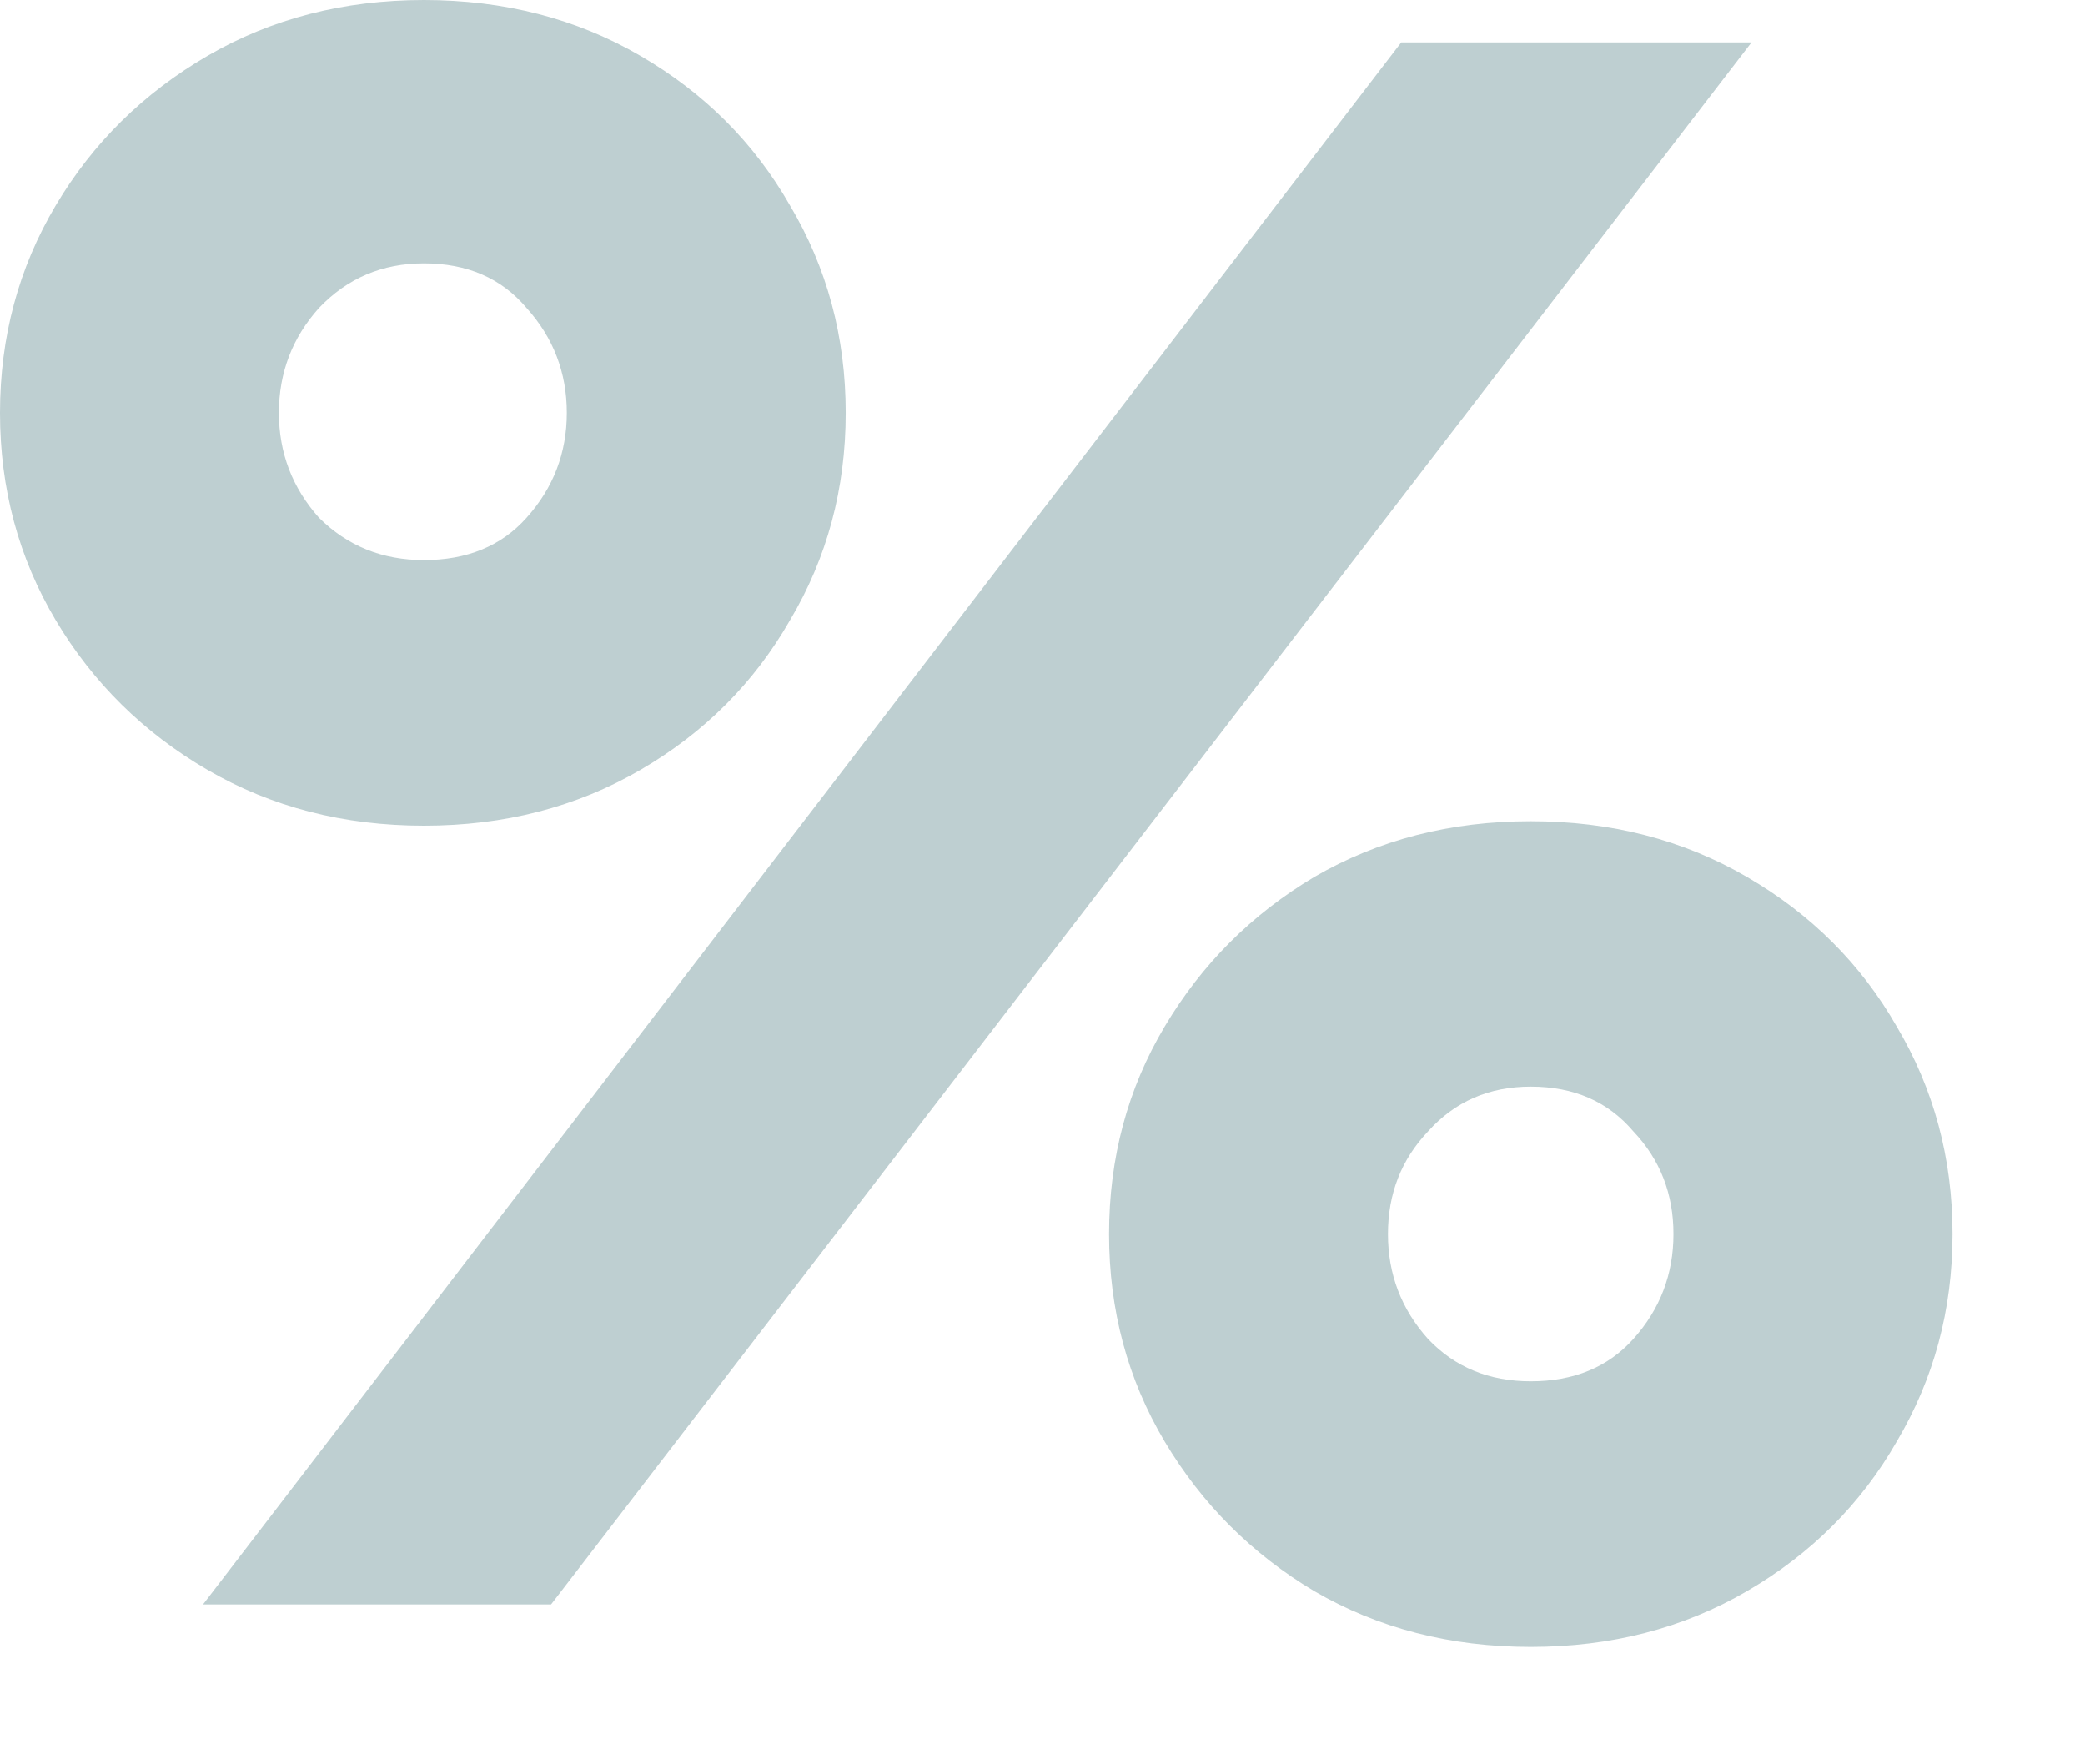 <?xml version="1.0" encoding="utf-8"?>
<svg xmlns="http://www.w3.org/2000/svg" fill="none" height="100%" overflow="visible" preserveAspectRatio="none" style="display: block;" viewBox="0 0 13 11" width="100%">
<path d="M0 2.574C0 2.101 0.116 1.67 0.348 1.28C0.58 0.89 0.895 0.58 1.294 0.348C1.693 0.116 2.143 0 2.643 0C3.144 0 3.594 0.116 3.993 0.348C4.392 0.58 4.702 0.89 4.925 1.28C5.157 1.67 5.273 2.101 5.273 2.574C5.273 3.047 5.157 3.478 4.925 3.868C4.702 4.257 4.392 4.568 3.993 4.8C3.594 5.032 3.144 5.148 2.643 5.148C2.143 5.148 1.693 5.032 1.294 4.8C0.895 4.568 0.58 4.257 0.348 3.868C0.116 3.478 0 3.047 0 2.574ZM8.737 0.264H10.921L3.436 10.003H1.266L8.737 0.264ZM1.739 2.574C1.739 2.824 1.823 3.042 1.989 3.228C2.166 3.404 2.384 3.492 2.643 3.492C2.912 3.492 3.126 3.404 3.283 3.228C3.45 3.042 3.534 2.824 3.534 2.574C3.534 2.323 3.45 2.105 3.283 1.92C3.126 1.734 2.912 1.642 2.643 1.642C2.384 1.642 2.166 1.734 1.989 1.92C1.823 2.105 1.739 2.323 1.739 2.574ZM6.915 7.694C6.915 7.221 7.03 6.789 7.262 6.4C7.494 6.01 7.805 5.7 8.194 5.468C8.593 5.236 9.043 5.12 9.544 5.12C10.045 5.12 10.495 5.236 10.893 5.468C11.292 5.7 11.603 6.01 11.826 6.4C12.057 6.789 12.174 7.221 12.174 7.694C12.174 8.167 12.057 8.598 11.826 8.988C11.603 9.377 11.292 9.688 10.893 9.92C10.495 10.152 10.045 10.268 9.544 10.268C9.043 10.268 8.593 10.152 8.194 9.92C7.805 9.688 7.494 9.377 7.262 8.988C7.03 8.598 6.915 8.167 6.915 7.694ZM8.654 7.694C8.654 7.944 8.737 8.162 8.904 8.348C9.071 8.524 9.284 8.612 9.544 8.612C9.813 8.612 10.026 8.524 10.184 8.348C10.351 8.162 10.434 7.944 10.434 7.694C10.434 7.443 10.351 7.23 10.184 7.054C10.026 6.868 9.813 6.775 9.544 6.775C9.284 6.775 9.071 6.868 8.904 7.054C8.737 7.23 8.654 7.443 8.654 7.694Z" fill="#B3C7C9" id="%" opacity="0.85"/>
</svg>